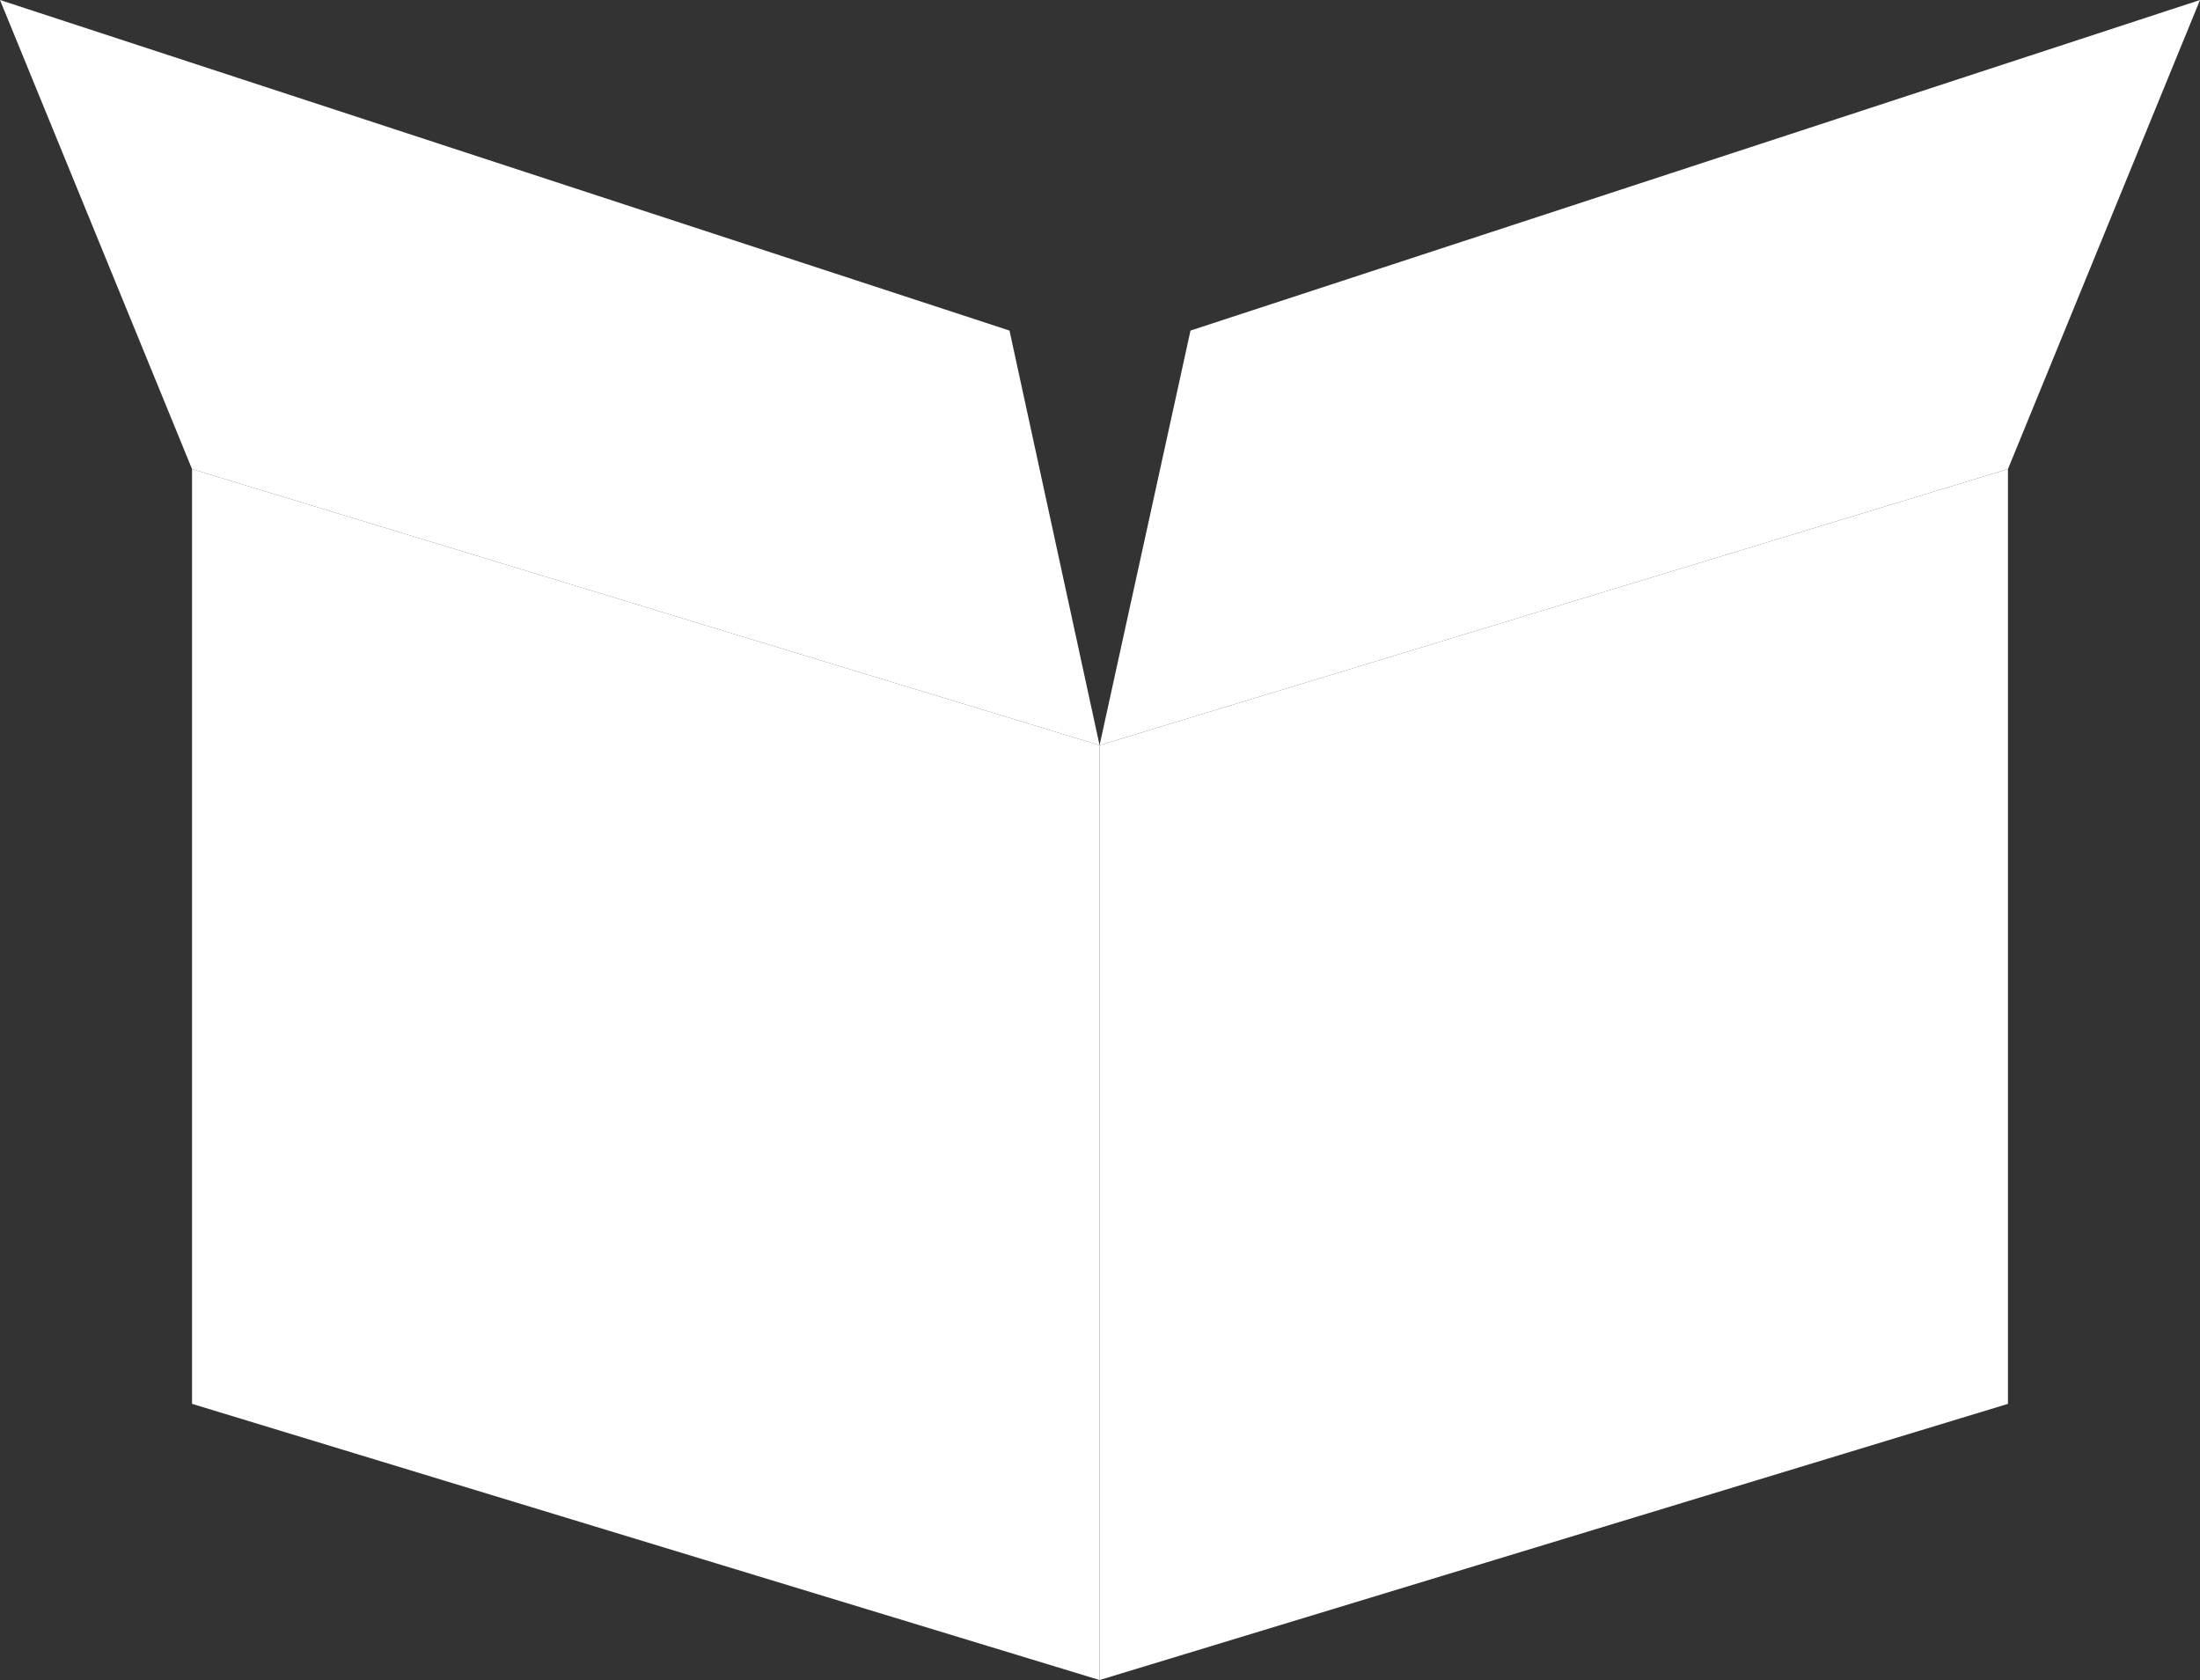 <svg xmlns="http://www.w3.org/2000/svg" viewBox="0 0 25.89 19.77"><rect x="0" y="0" width="25.89" height="19.77" fill="#333333" stroke="none"/><defs><style>.cls-1{fill:#fff;}</style></defs><title>Asset 1</title><g id="Layer_2" data-name="Layer 2"><g id="Layer_2-2" data-name="Layer 2"><polygon class="cls-1" points="12.94 19.77 2.26 16.52 2.26 5.52 12.94 8.77 12.94 19.77"/><polygon class="cls-1" points="2.26 5.52 0 0 11.88 3.89 12.94 8.77 2.26 5.52"/><polygon class="cls-1" points="12.94 19.77 23.63 16.52 23.63 5.52 12.94 8.77 12.94 19.77"/><polygon class="cls-1" points="23.63 5.52 25.89 0 14.01 3.89 12.94 8.77 23.63 5.52"/></g></g></svg>